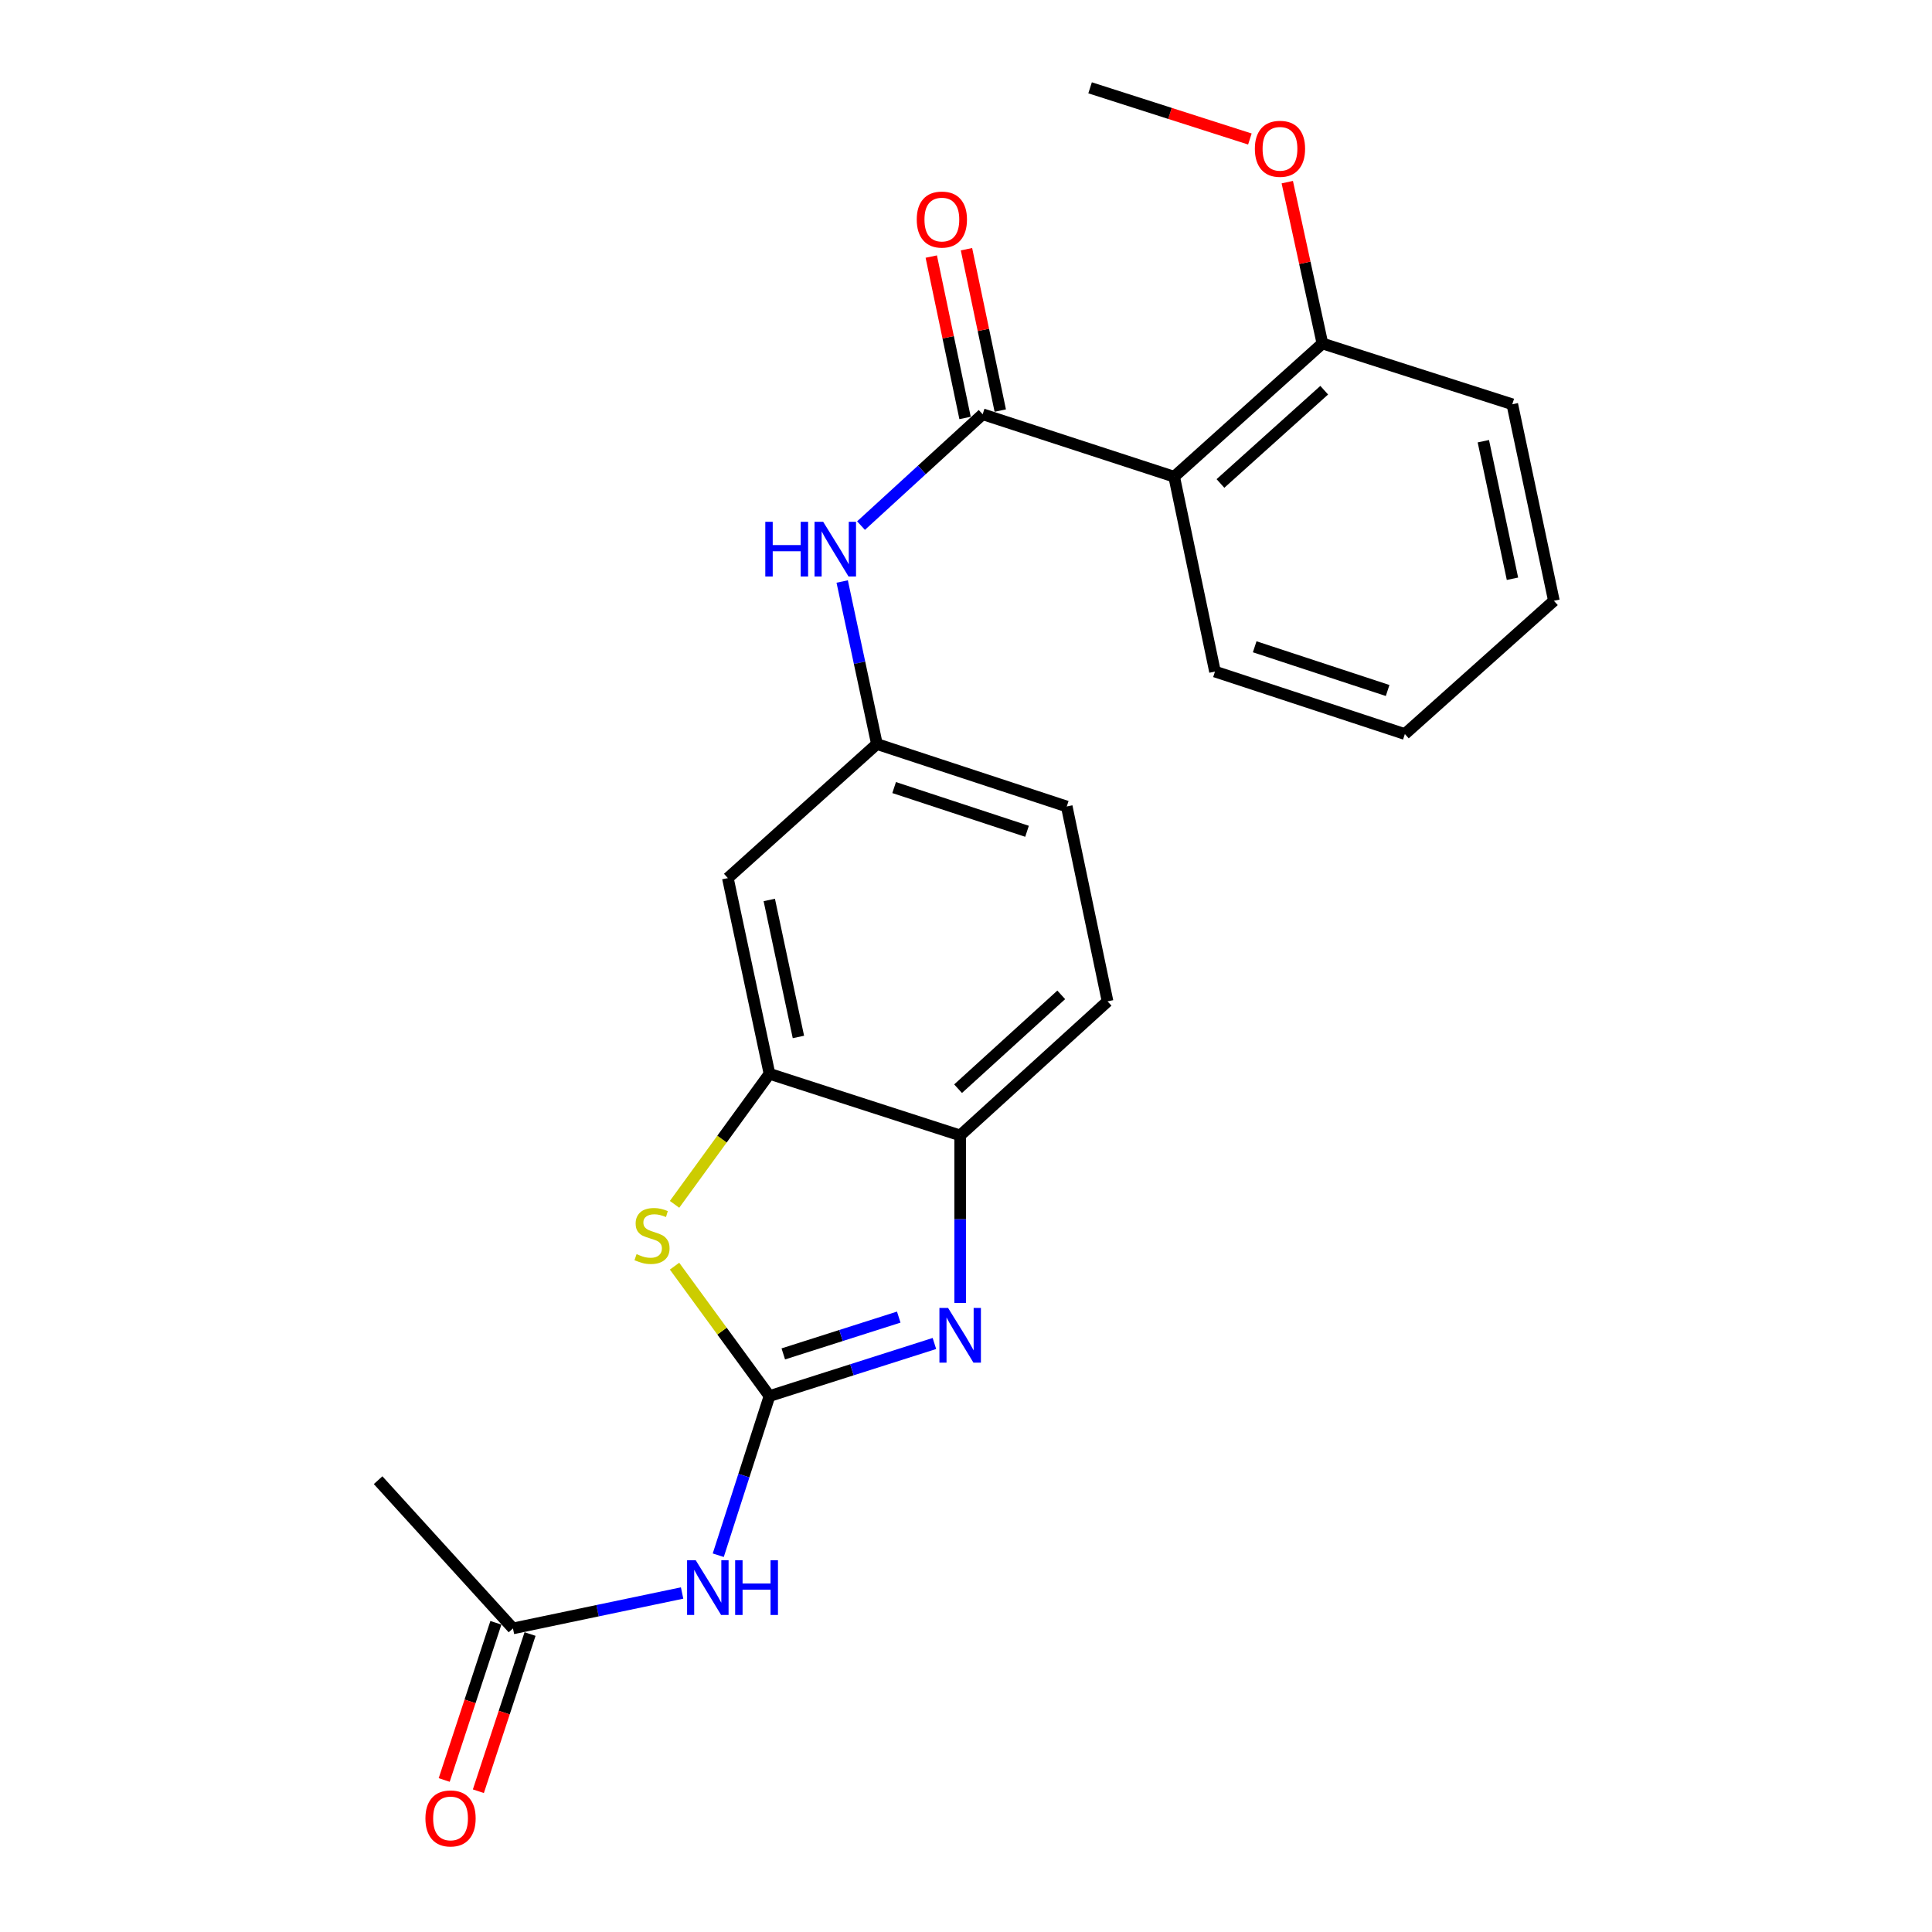 <?xml version='1.0' encoding='iso-8859-1'?>
<svg version='1.1' baseProfile='full'
              xmlns='http://www.w3.org/2000/svg'
                      xmlns:rdkit='http://www.rdkit.org/xml'
                      xmlns:xlink='http://www.w3.org/1999/xlink'
                  xml:space='preserve'
width='1000px' height='1000px' viewBox='0 0 1000 1000'>
<!-- END OF HEADER -->
<rect style='opacity:1.0;fill:#FFFFFF;stroke:none' width='1000' height='1000' x='0' y='0'> </rect>
<path class='bond-0' d='M 398.28,722.6 L 440.965,708.993' style='fill:none;fill-rule:evenodd;stroke:#000000;stroke-width:6px;stroke-linecap:butt;stroke-linejoin:miter;stroke-opacity:1' />
<path class='bond-0' d='M 440.965,708.993 L 483.65,695.386' style='fill:none;fill-rule:evenodd;stroke:#0000FF;stroke-width:6px;stroke-linecap:butt;stroke-linejoin:miter;stroke-opacity:1' />
<path class='bond-0' d='M 405.431,700.78 L 435.311,691.256' style='fill:none;fill-rule:evenodd;stroke:#000000;stroke-width:6px;stroke-linecap:butt;stroke-linejoin:miter;stroke-opacity:1' />
<path class='bond-0' d='M 435.311,691.256 L 465.19,681.731' style='fill:none;fill-rule:evenodd;stroke:#0000FF;stroke-width:6px;stroke-linecap:butt;stroke-linejoin:miter;stroke-opacity:1' />
<path class='bond-2' d='M 398.28,722.6 L 373.711,688.981' style='fill:none;fill-rule:evenodd;stroke:#000000;stroke-width:6px;stroke-linecap:butt;stroke-linejoin:miter;stroke-opacity:1' />
<path class='bond-2' d='M 373.711,688.981 L 349.141,655.363' style='fill:none;fill-rule:evenodd;stroke:#CCCC00;stroke-width:6px;stroke-linecap:butt;stroke-linejoin:miter;stroke-opacity:1' />
<path class='bond-3' d='M 398.28,722.6 L 385.024,763.79' style='fill:none;fill-rule:evenodd;stroke:#000000;stroke-width:6px;stroke-linecap:butt;stroke-linejoin:miter;stroke-opacity:1' />
<path class='bond-3' d='M 385.024,763.79 L 371.768,804.981' style='fill:none;fill-rule:evenodd;stroke:#0000FF;stroke-width:6px;stroke-linecap:butt;stroke-linejoin:miter;stroke-opacity:1' />
<path class='bond-6' d='M 496.98,674.391 L 496.98,631.041' style='fill:none;fill-rule:evenodd;stroke:#0000FF;stroke-width:6px;stroke-linecap:butt;stroke-linejoin:miter;stroke-opacity:1' />
<path class='bond-6' d='M 496.98,631.041 L 496.98,587.69' style='fill:none;fill-rule:evenodd;stroke:#000000;stroke-width:6px;stroke-linecap:butt;stroke-linejoin:miter;stroke-opacity:1' />
<path class='bond-1' d='M 508.626,214.423 L 477.145,243.236' style='fill:none;fill-rule:evenodd;stroke:#000000;stroke-width:6px;stroke-linecap:butt;stroke-linejoin:miter;stroke-opacity:1' />
<path class='bond-1' d='M 477.145,243.236 L 445.664,272.05' style='fill:none;fill-rule:evenodd;stroke:#0000FF;stroke-width:6px;stroke-linecap:butt;stroke-linejoin:miter;stroke-opacity:1' />
<path class='bond-4' d='M 508.626,214.423 L 607.75,246.744' style='fill:none;fill-rule:evenodd;stroke:#000000;stroke-width:6px;stroke-linecap:butt;stroke-linejoin:miter;stroke-opacity:1' />
<path class='bond-11' d='M 517.737,212.515 L 508.992,170.752' style='fill:none;fill-rule:evenodd;stroke:#000000;stroke-width:6px;stroke-linecap:butt;stroke-linejoin:miter;stroke-opacity:1' />
<path class='bond-11' d='M 508.992,170.752 L 500.247,128.99' style='fill:none;fill-rule:evenodd;stroke:#FF0000;stroke-width:6px;stroke-linecap:butt;stroke-linejoin:miter;stroke-opacity:1' />
<path class='bond-11' d='M 499.515,216.331 L 490.77,174.568' style='fill:none;fill-rule:evenodd;stroke:#000000;stroke-width:6px;stroke-linecap:butt;stroke-linejoin:miter;stroke-opacity:1' />
<path class='bond-11' d='M 490.77,174.568 L 482.025,132.805' style='fill:none;fill-rule:evenodd;stroke:#FF0000;stroke-width:6px;stroke-linecap:butt;stroke-linejoin:miter;stroke-opacity:1' />
<path class='bond-5' d='M 349.15,623.369 L 373.715,589.581' style='fill:none;fill-rule:evenodd;stroke:#CCCC00;stroke-width:6px;stroke-linecap:butt;stroke-linejoin:miter;stroke-opacity:1' />
<path class='bond-5' d='M 373.715,589.581 L 398.28,555.793' style='fill:none;fill-rule:evenodd;stroke:#000000;stroke-width:6px;stroke-linecap:butt;stroke-linejoin:miter;stroke-opacity:1' />
<path class='bond-9' d='M 353.056,824.533 L 309.284,833.699' style='fill:none;fill-rule:evenodd;stroke:#0000FF;stroke-width:6px;stroke-linecap:butt;stroke-linejoin:miter;stroke-opacity:1' />
<path class='bond-9' d='M 309.284,833.699 L 265.511,842.864' style='fill:none;fill-rule:evenodd;stroke:#000000;stroke-width:6px;stroke-linecap:butt;stroke-linejoin:miter;stroke-opacity:1' />
<path class='bond-12' d='M 607.75,246.744 L 684.472,177.779' style='fill:none;fill-rule:evenodd;stroke:#000000;stroke-width:6px;stroke-linecap:butt;stroke-linejoin:miter;stroke-opacity:1' />
<path class='bond-12' d='M 631.704,250.244 L 685.409,201.969' style='fill:none;fill-rule:evenodd;stroke:#000000;stroke-width:6px;stroke-linecap:butt;stroke-linejoin:miter;stroke-opacity:1' />
<path class='bond-16' d='M 607.75,246.744 L 628.87,347.605' style='fill:none;fill-rule:evenodd;stroke:#000000;stroke-width:6px;stroke-linecap:butt;stroke-linejoin:miter;stroke-opacity:1' />
<path class='bond-8' d='M 398.28,555.793 L 376.736,454.497' style='fill:none;fill-rule:evenodd;stroke:#000000;stroke-width:6px;stroke-linecap:butt;stroke-linejoin:miter;stroke-opacity:1' />
<path class='bond-8' d='M 413.258,536.726 L 398.177,465.819' style='fill:none;fill-rule:evenodd;stroke:#000000;stroke-width:6px;stroke-linecap:butt;stroke-linejoin:miter;stroke-opacity:1' />
<path class='bond-23' d='M 398.28,555.793 L 496.98,587.69' style='fill:none;fill-rule:evenodd;stroke:#000000;stroke-width:6px;stroke-linecap:butt;stroke-linejoin:miter;stroke-opacity:1' />
<path class='bond-14' d='M 496.98,587.69 L 573.268,518.301' style='fill:none;fill-rule:evenodd;stroke:#000000;stroke-width:6px;stroke-linecap:butt;stroke-linejoin:miter;stroke-opacity:1' />
<path class='bond-14' d='M 495.896,563.51 L 549.298,514.937' style='fill:none;fill-rule:evenodd;stroke:#000000;stroke-width:6px;stroke-linecap:butt;stroke-linejoin:miter;stroke-opacity:1' />
<path class='bond-7' d='M 435.914,300.985 L 444.898,343.046' style='fill:none;fill-rule:evenodd;stroke:#0000FF;stroke-width:6px;stroke-linecap:butt;stroke-linejoin:miter;stroke-opacity:1' />
<path class='bond-7' d='M 444.898,343.046 L 453.882,385.108' style='fill:none;fill-rule:evenodd;stroke:#000000;stroke-width:6px;stroke-linecap:butt;stroke-linejoin:miter;stroke-opacity:1' />
<path class='bond-10' d='M 376.736,454.497 L 453.882,385.108' style='fill:none;fill-rule:evenodd;stroke:#000000;stroke-width:6px;stroke-linecap:butt;stroke-linejoin:miter;stroke-opacity:1' />
<path class='bond-13' d='M 256.668,839.957 L 243.292,880.637' style='fill:none;fill-rule:evenodd;stroke:#000000;stroke-width:6px;stroke-linecap:butt;stroke-linejoin:miter;stroke-opacity:1' />
<path class='bond-13' d='M 243.292,880.637 L 229.917,921.317' style='fill:none;fill-rule:evenodd;stroke:#FF0000;stroke-width:6px;stroke-linecap:butt;stroke-linejoin:miter;stroke-opacity:1' />
<path class='bond-13' d='M 274.354,845.772 L 260.978,886.452' style='fill:none;fill-rule:evenodd;stroke:#000000;stroke-width:6px;stroke-linecap:butt;stroke-linejoin:miter;stroke-opacity:1' />
<path class='bond-13' d='M 260.978,886.452 L 247.602,927.132' style='fill:none;fill-rule:evenodd;stroke:#FF0000;stroke-width:6px;stroke-linecap:butt;stroke-linejoin:miter;stroke-opacity:1' />
<path class='bond-18' d='M 265.511,842.864 L 195.708,766.142' style='fill:none;fill-rule:evenodd;stroke:#000000;stroke-width:6px;stroke-linecap:butt;stroke-linejoin:miter;stroke-opacity:1' />
<path class='bond-24' d='M 453.882,385.108 L 552.148,417.439' style='fill:none;fill-rule:evenodd;stroke:#000000;stroke-width:6px;stroke-linecap:butt;stroke-linejoin:miter;stroke-opacity:1' />
<path class='bond-24' d='M 462.803,407.642 L 531.589,430.274' style='fill:none;fill-rule:evenodd;stroke:#000000;stroke-width:6px;stroke-linecap:butt;stroke-linejoin:miter;stroke-opacity:1' />
<path class='bond-17' d='M 684.472,177.779 L 675.381,136.028' style='fill:none;fill-rule:evenodd;stroke:#000000;stroke-width:6px;stroke-linecap:butt;stroke-linejoin:miter;stroke-opacity:1' />
<path class='bond-17' d='M 675.381,136.028 L 666.29,94.278' style='fill:none;fill-rule:evenodd;stroke:#FF0000;stroke-width:6px;stroke-linecap:butt;stroke-linejoin:miter;stroke-opacity:1' />
<path class='bond-19' d='M 684.472,177.779 L 782.758,209.251' style='fill:none;fill-rule:evenodd;stroke:#000000;stroke-width:6px;stroke-linecap:butt;stroke-linejoin:miter;stroke-opacity:1' />
<path class='bond-15' d='M 573.268,518.301 L 552.148,417.439' style='fill:none;fill-rule:evenodd;stroke:#000000;stroke-width:6px;stroke-linecap:butt;stroke-linejoin:miter;stroke-opacity:1' />
<path class='bond-21' d='M 628.87,347.605 L 727.156,379.937' style='fill:none;fill-rule:evenodd;stroke:#000000;stroke-width:6px;stroke-linecap:butt;stroke-linejoin:miter;stroke-opacity:1' />
<path class='bond-21' d='M 649.43,334.771 L 718.231,357.402' style='fill:none;fill-rule:evenodd;stroke:#000000;stroke-width:6px;stroke-linecap:butt;stroke-linejoin:miter;stroke-opacity:1' />
<path class='bond-20' d='M 646.934,71.947 L 605.581,58.701' style='fill:none;fill-rule:evenodd;stroke:#FF0000;stroke-width:6px;stroke-linecap:butt;stroke-linejoin:miter;stroke-opacity:1' />
<path class='bond-20' d='M 605.581,58.701 L 564.228,45.455' style='fill:none;fill-rule:evenodd;stroke:#000000;stroke-width:6px;stroke-linecap:butt;stroke-linejoin:miter;stroke-opacity:1' />
<path class='bond-25' d='M 782.758,209.251 L 804.292,310.961' style='fill:none;fill-rule:evenodd;stroke:#000000;stroke-width:6px;stroke-linecap:butt;stroke-linejoin:miter;stroke-opacity:1' />
<path class='bond-25' d='M 767.775,228.364 L 782.849,299.561' style='fill:none;fill-rule:evenodd;stroke:#000000;stroke-width:6px;stroke-linecap:butt;stroke-linejoin:miter;stroke-opacity:1' />
<path class='bond-22' d='M 727.156,379.937 L 804.292,310.961' style='fill:none;fill-rule:evenodd;stroke:#000000;stroke-width:6px;stroke-linecap:butt;stroke-linejoin:miter;stroke-opacity:1' />
<path  class='atom-1' d='M 490.72 676.977
L 500 691.977
Q 500.92 693.457, 502.4 696.137
Q 503.88 698.817, 503.96 698.977
L 503.96 676.977
L 507.72 676.977
L 507.72 705.297
L 503.84 705.297
L 493.88 688.897
Q 492.72 686.977, 491.48 684.777
Q 490.28 682.577, 489.92 681.897
L 489.92 705.297
L 486.24 705.297
L 486.24 676.977
L 490.72 676.977
' fill='#0000FF'/>
<path  class='atom-3' d='M 329.486 649.134
Q 329.806 649.254, 331.126 649.814
Q 332.446 650.374, 333.886 650.734
Q 335.366 651.054, 336.806 651.054
Q 339.486 651.054, 341.046 649.774
Q 342.606 648.454, 342.606 646.174
Q 342.606 644.614, 341.806 643.654
Q 341.046 642.694, 339.846 642.174
Q 338.646 641.654, 336.646 641.054
Q 334.126 640.294, 332.606 639.574
Q 331.126 638.854, 330.046 637.334
Q 329.006 635.814, 329.006 633.254
Q 329.006 629.694, 331.406 627.494
Q 333.846 625.294, 338.646 625.294
Q 341.926 625.294, 345.646 626.854
L 344.726 629.934
Q 341.326 628.534, 338.766 628.534
Q 336.006 628.534, 334.486 629.694
Q 332.966 630.814, 333.006 632.774
Q 333.006 634.294, 333.766 635.214
Q 334.566 636.134, 335.686 636.654
Q 336.846 637.174, 338.766 637.774
Q 341.326 638.574, 342.846 639.374
Q 344.366 640.174, 345.446 641.814
Q 346.566 643.414, 346.566 646.174
Q 346.566 650.094, 343.926 652.214
Q 341.326 654.294, 336.966 654.294
Q 334.446 654.294, 332.526 653.734
Q 330.646 653.214, 328.406 652.294
L 329.486 649.134
' fill='#CCCC00'/>
<path  class='atom-4' d='M 360.113 807.585
L 369.393 822.585
Q 370.313 824.065, 371.793 826.745
Q 373.273 829.425, 373.353 829.585
L 373.353 807.585
L 377.113 807.585
L 377.113 835.905
L 373.233 835.905
L 363.273 819.505
Q 362.113 817.585, 360.873 815.385
Q 359.673 813.185, 359.313 812.505
L 359.313 835.905
L 355.633 835.905
L 355.633 807.585
L 360.113 807.585
' fill='#0000FF'/>
<path  class='atom-4' d='M 380.513 807.585
L 384.353 807.585
L 384.353 819.625
L 398.833 819.625
L 398.833 807.585
L 402.673 807.585
L 402.673 835.905
L 398.833 835.905
L 398.833 822.825
L 384.353 822.825
L 384.353 835.905
L 380.513 835.905
L 380.513 807.585
' fill='#0000FF'/>
<path  class='atom-8' d='M 396.118 270.086
L 399.958 270.086
L 399.958 282.126
L 414.438 282.126
L 414.438 270.086
L 418.278 270.086
L 418.278 298.406
L 414.438 298.406
L 414.438 285.326
L 399.958 285.326
L 399.958 298.406
L 396.118 298.406
L 396.118 270.086
' fill='#0000FF'/>
<path  class='atom-8' d='M 426.078 270.086
L 435.358 285.086
Q 436.278 286.566, 437.758 289.246
Q 439.238 291.926, 439.318 292.086
L 439.318 270.086
L 443.078 270.086
L 443.078 298.406
L 439.198 298.406
L 429.238 282.006
Q 428.078 280.086, 426.838 277.886
Q 425.638 275.686, 425.278 275.006
L 425.278 298.406
L 421.598 298.406
L 421.598 270.086
L 426.078 270.086
' fill='#0000FF'/>
<path  class='atom-12' d='M 474.506 113.641
Q 474.506 106.841, 477.866 103.041
Q 481.226 99.241, 487.506 99.241
Q 493.786 99.241, 497.146 103.041
Q 500.506 106.841, 500.506 113.641
Q 500.506 120.521, 497.106 124.441
Q 493.706 128.321, 487.506 128.321
Q 481.266 128.321, 477.866 124.441
Q 474.506 120.561, 474.506 113.641
M 487.506 125.121
Q 491.826 125.121, 494.146 122.241
Q 496.506 119.321, 496.506 113.641
Q 496.506 108.081, 494.146 105.281
Q 491.826 102.441, 487.506 102.441
Q 483.186 102.441, 480.826 105.241
Q 478.506 108.041, 478.506 113.641
Q 478.506 119.361, 480.826 122.241
Q 483.186 125.121, 487.506 125.121
' fill='#FF0000'/>
<path  class='atom-14' d='M 220.2 941.21
Q 220.2 934.41, 223.56 930.61
Q 226.92 926.81, 233.2 926.81
Q 239.48 926.81, 242.84 930.61
Q 246.2 934.41, 246.2 941.21
Q 246.2 948.09, 242.8 952.01
Q 239.4 955.89, 233.2 955.89
Q 226.96 955.89, 223.56 952.01
Q 220.2 948.13, 220.2 941.21
M 233.2 952.69
Q 237.52 952.69, 239.84 949.81
Q 242.2 946.89, 242.2 941.21
Q 242.2 935.65, 239.84 932.85
Q 237.52 930.01, 233.2 930.01
Q 228.88 930.01, 226.52 932.81
Q 224.2 935.61, 224.2 941.21
Q 224.2 946.93, 226.52 949.81
Q 228.88 952.69, 233.2 952.69
' fill='#FF0000'/>
<path  class='atom-18' d='M 649.514 77.018
Q 649.514 70.218, 652.874 66.418
Q 656.234 62.618, 662.514 62.618
Q 668.794 62.618, 672.154 66.418
Q 675.514 70.218, 675.514 77.018
Q 675.514 83.898, 672.114 87.818
Q 668.714 91.698, 662.514 91.698
Q 656.274 91.698, 652.874 87.818
Q 649.514 83.938, 649.514 77.018
M 662.514 88.498
Q 666.834 88.498, 669.154 85.618
Q 671.514 82.698, 671.514 77.018
Q 671.514 71.458, 669.154 68.658
Q 666.834 65.818, 662.514 65.818
Q 658.194 65.818, 655.834 68.618
Q 653.514 71.418, 653.514 77.018
Q 653.514 82.738, 655.834 85.618
Q 658.194 88.498, 662.514 88.498
' fill='#FF0000'/>
</svg>
